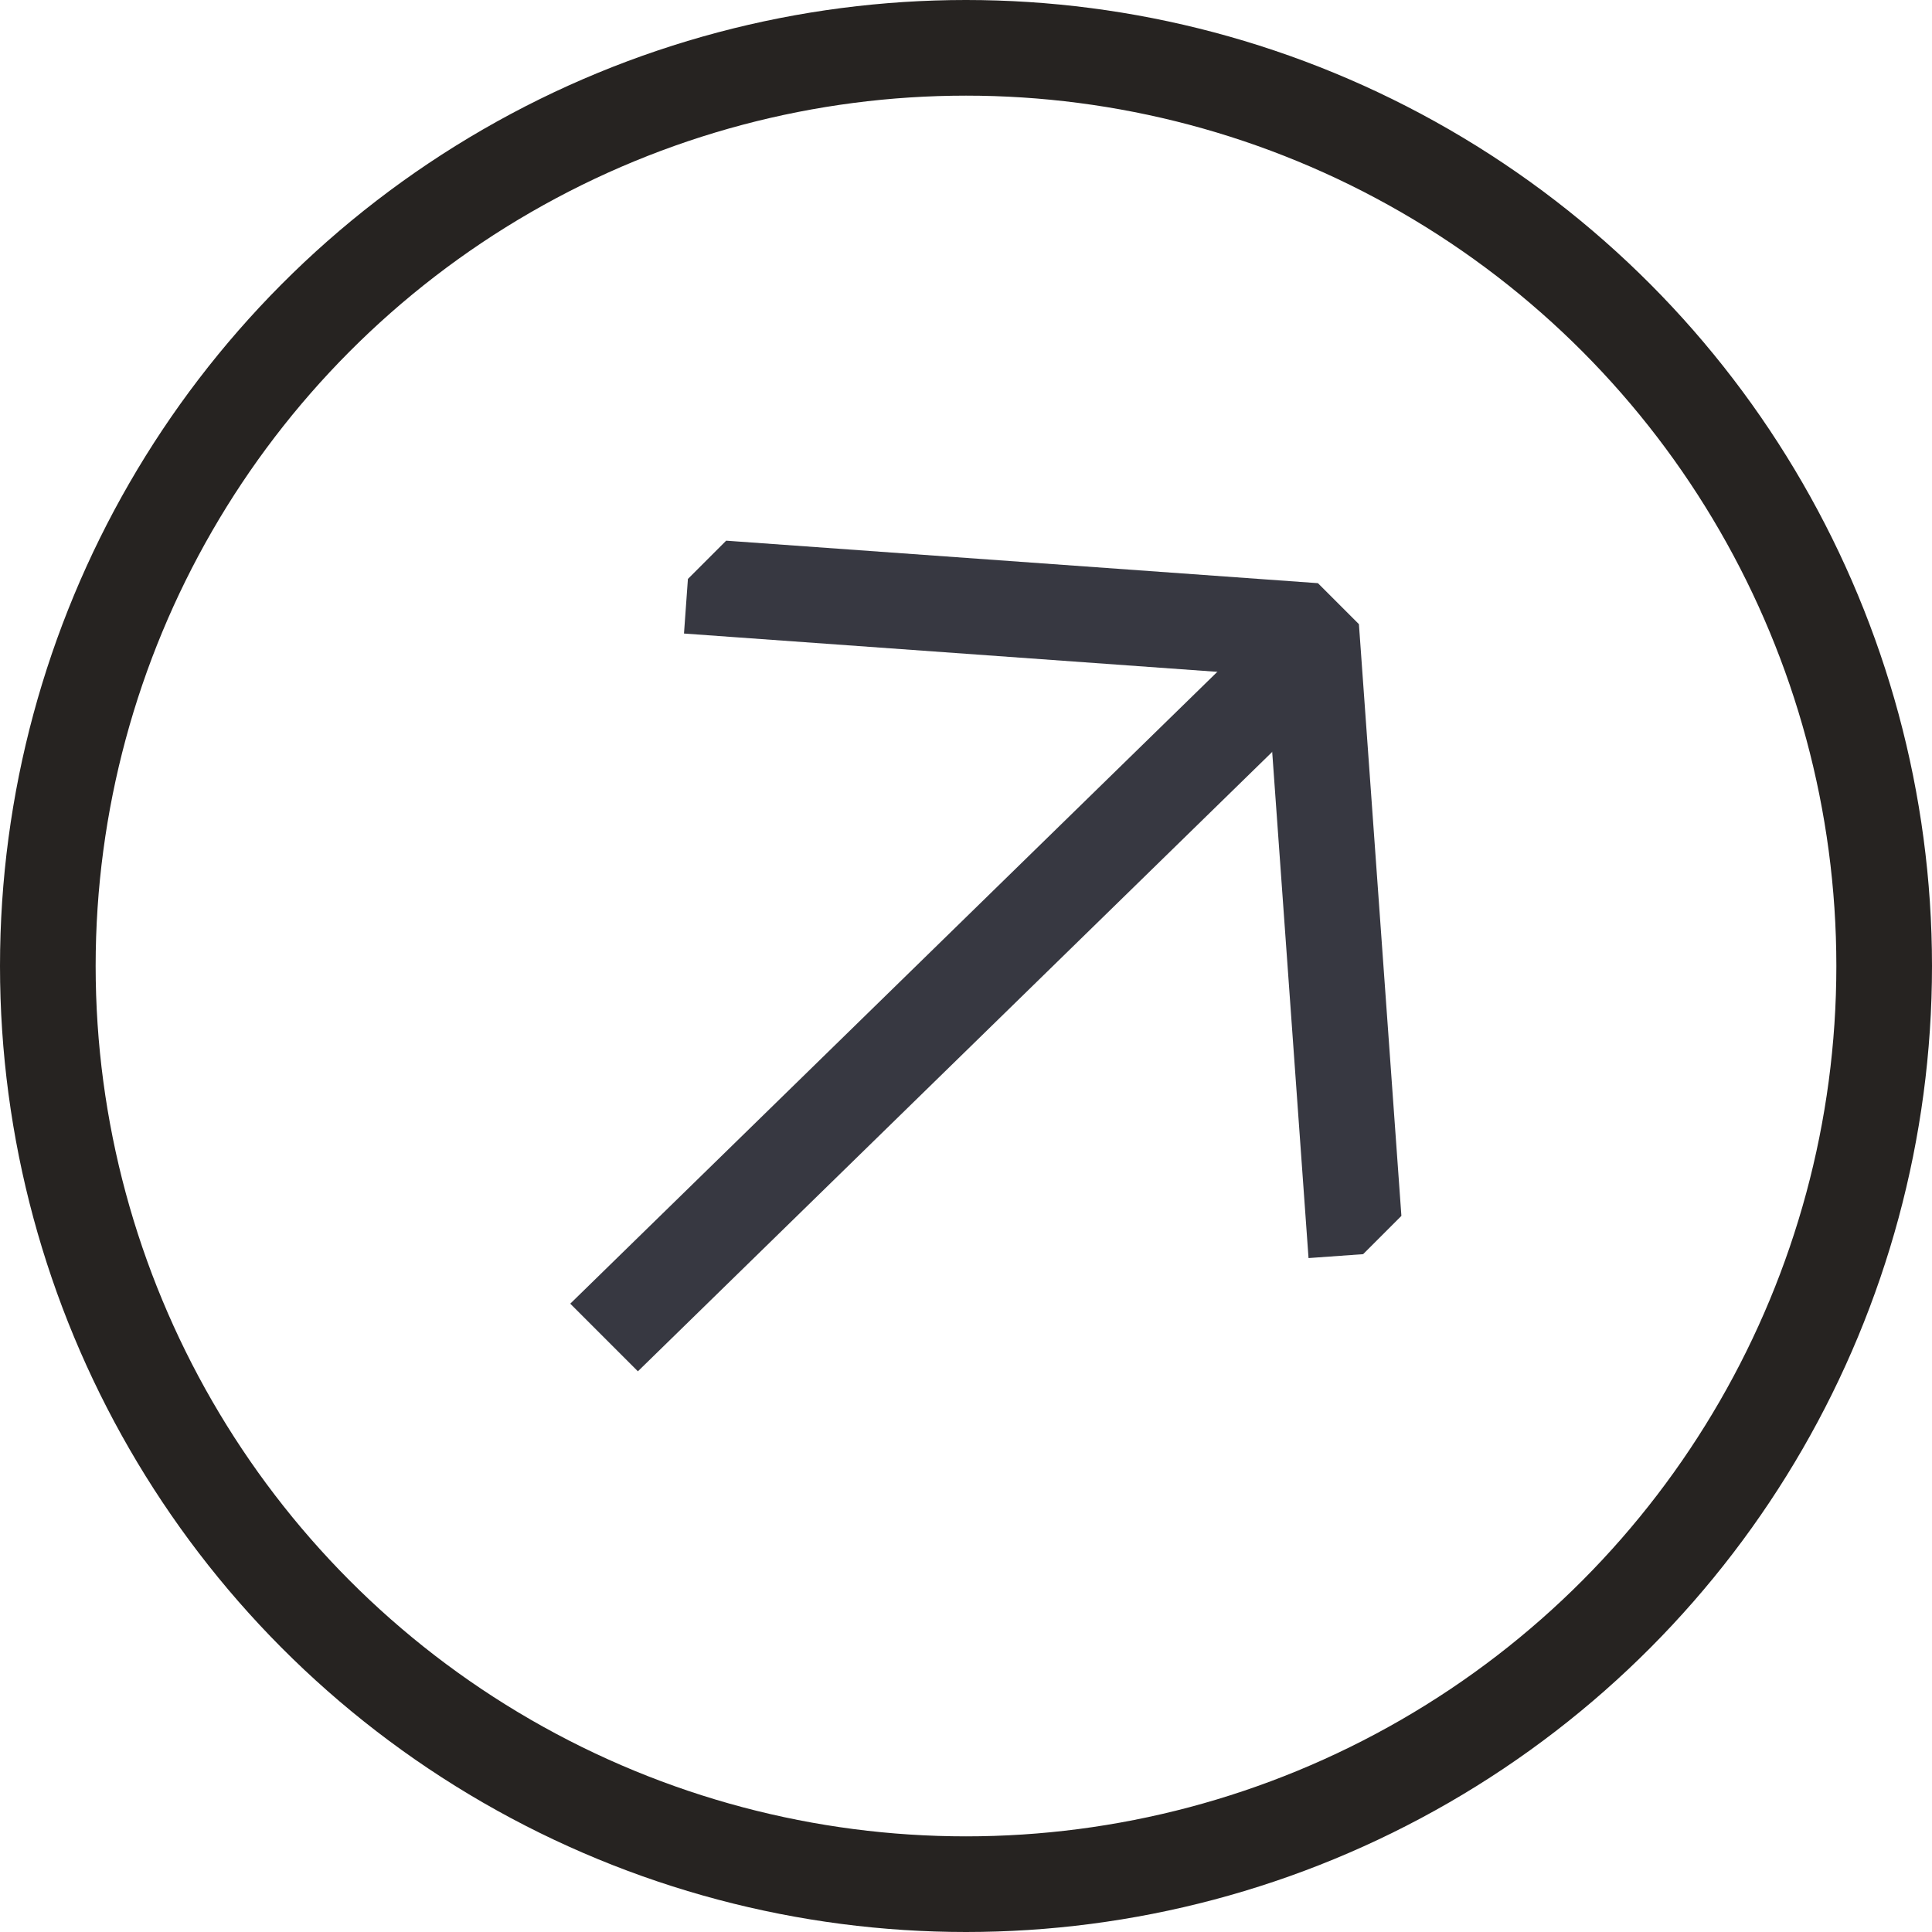 <svg xmlns="http://www.w3.org/2000/svg" xmlns:xlink="http://www.w3.org/1999/xlink" width="101" height="101" viewBox="0 0 101 101"><defs><clipPath id="a"><rect width="49.92" height="54.272" fill="none" stroke="#707070" stroke-width="5"></rect></clipPath></defs><g transform="translate(0.374 0.278)"><g transform="translate(-0.374 -0.278)" fill="none" stroke="#262321" stroke-width="5"><circle cx="50.5" cy="50.5" r="50.5" stroke="none"></circle><circle cx="50.5" cy="50.5" r="48" fill="none"></circle></g><g transform="translate(51.945 13.63) rotate(45)" clip-path="url(#a)"><path d="M0,47.414.564,0" transform="translate(24.96 5.35)" fill="none" stroke="#373841" stroke-linecap="square" stroke-width="5"></path><path d="M45.667,19.774,22.834,0,0,19.774" transform="translate(2.127 1.995)" fill="none" stroke="#373841" stroke-linecap="square" stroke-miterlimit="10" stroke-width="5"></path></g></g></svg>